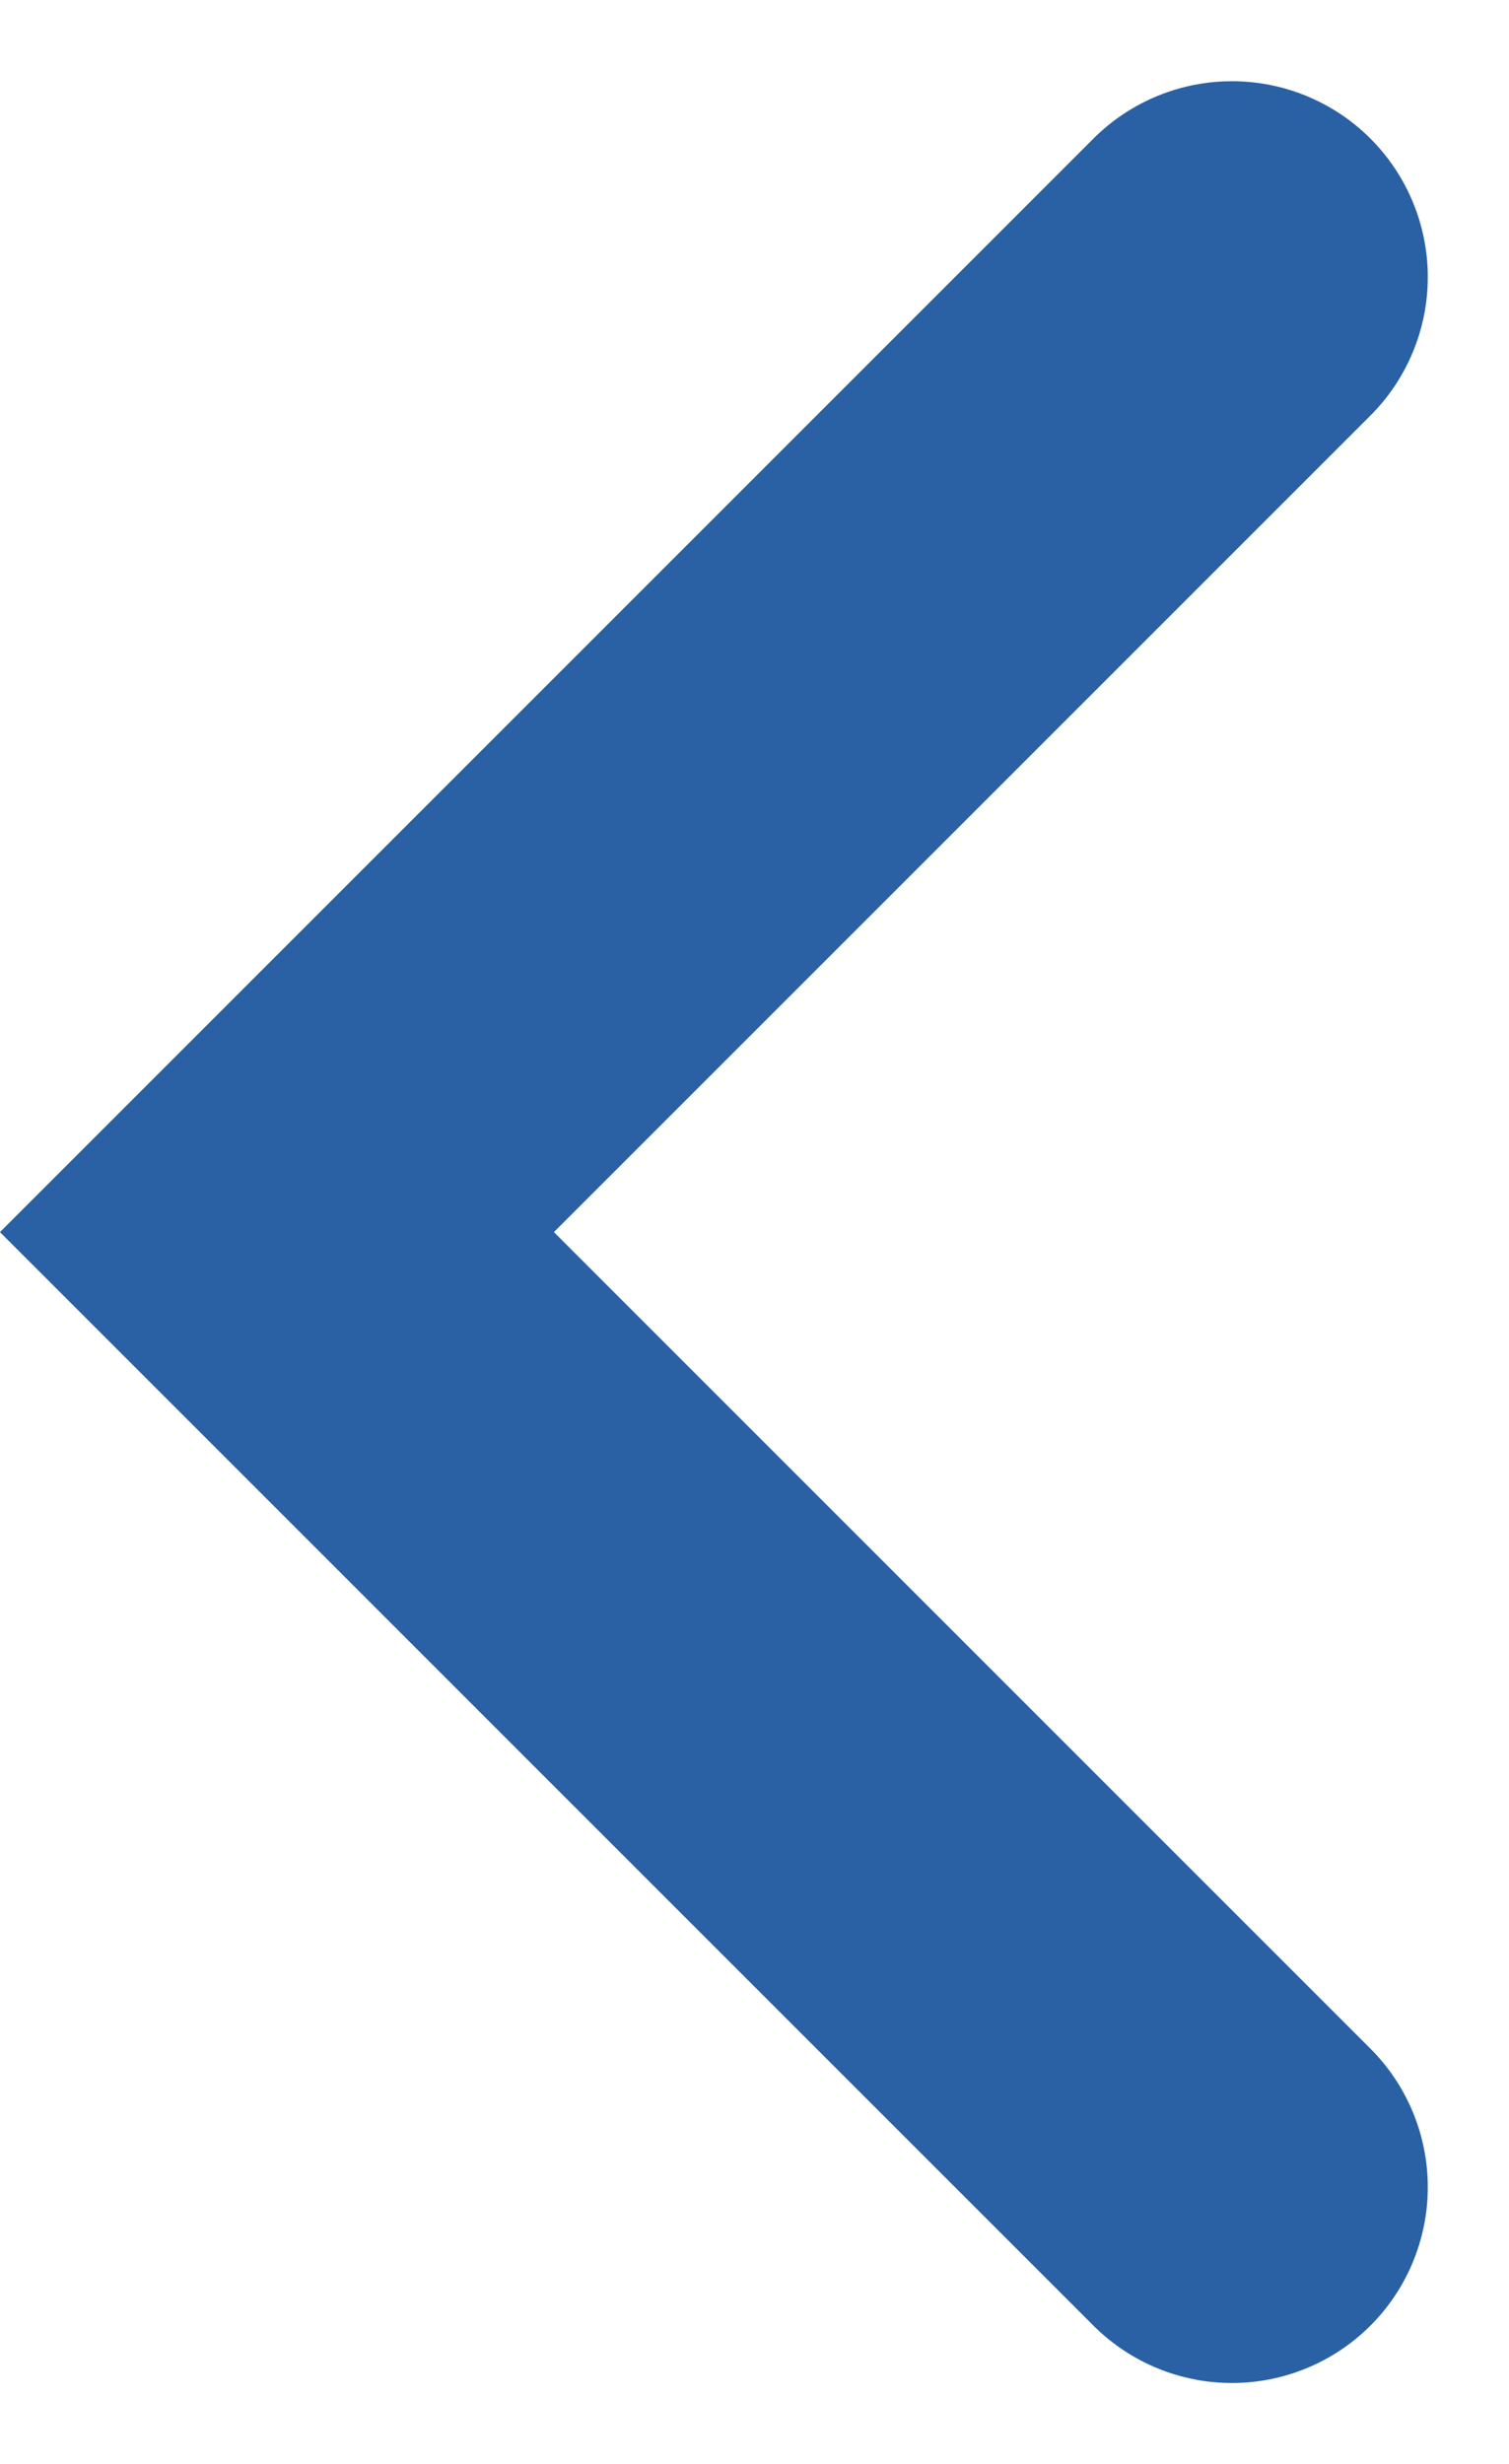 <svg xmlns="http://www.w3.org/2000/svg" width="11.557" height="18.871" viewBox="0 0 11.557 18.871">
  <path id="slick-prev-blue" d="M216.408,861.607l-7.314,7.314,7.314,7.314" transform="translate(-206.973 -859.485)" fill="none" stroke="#2a61a5" stroke-linecap="round" stroke-miterlimit="10" stroke-width="3"/>
</svg>
